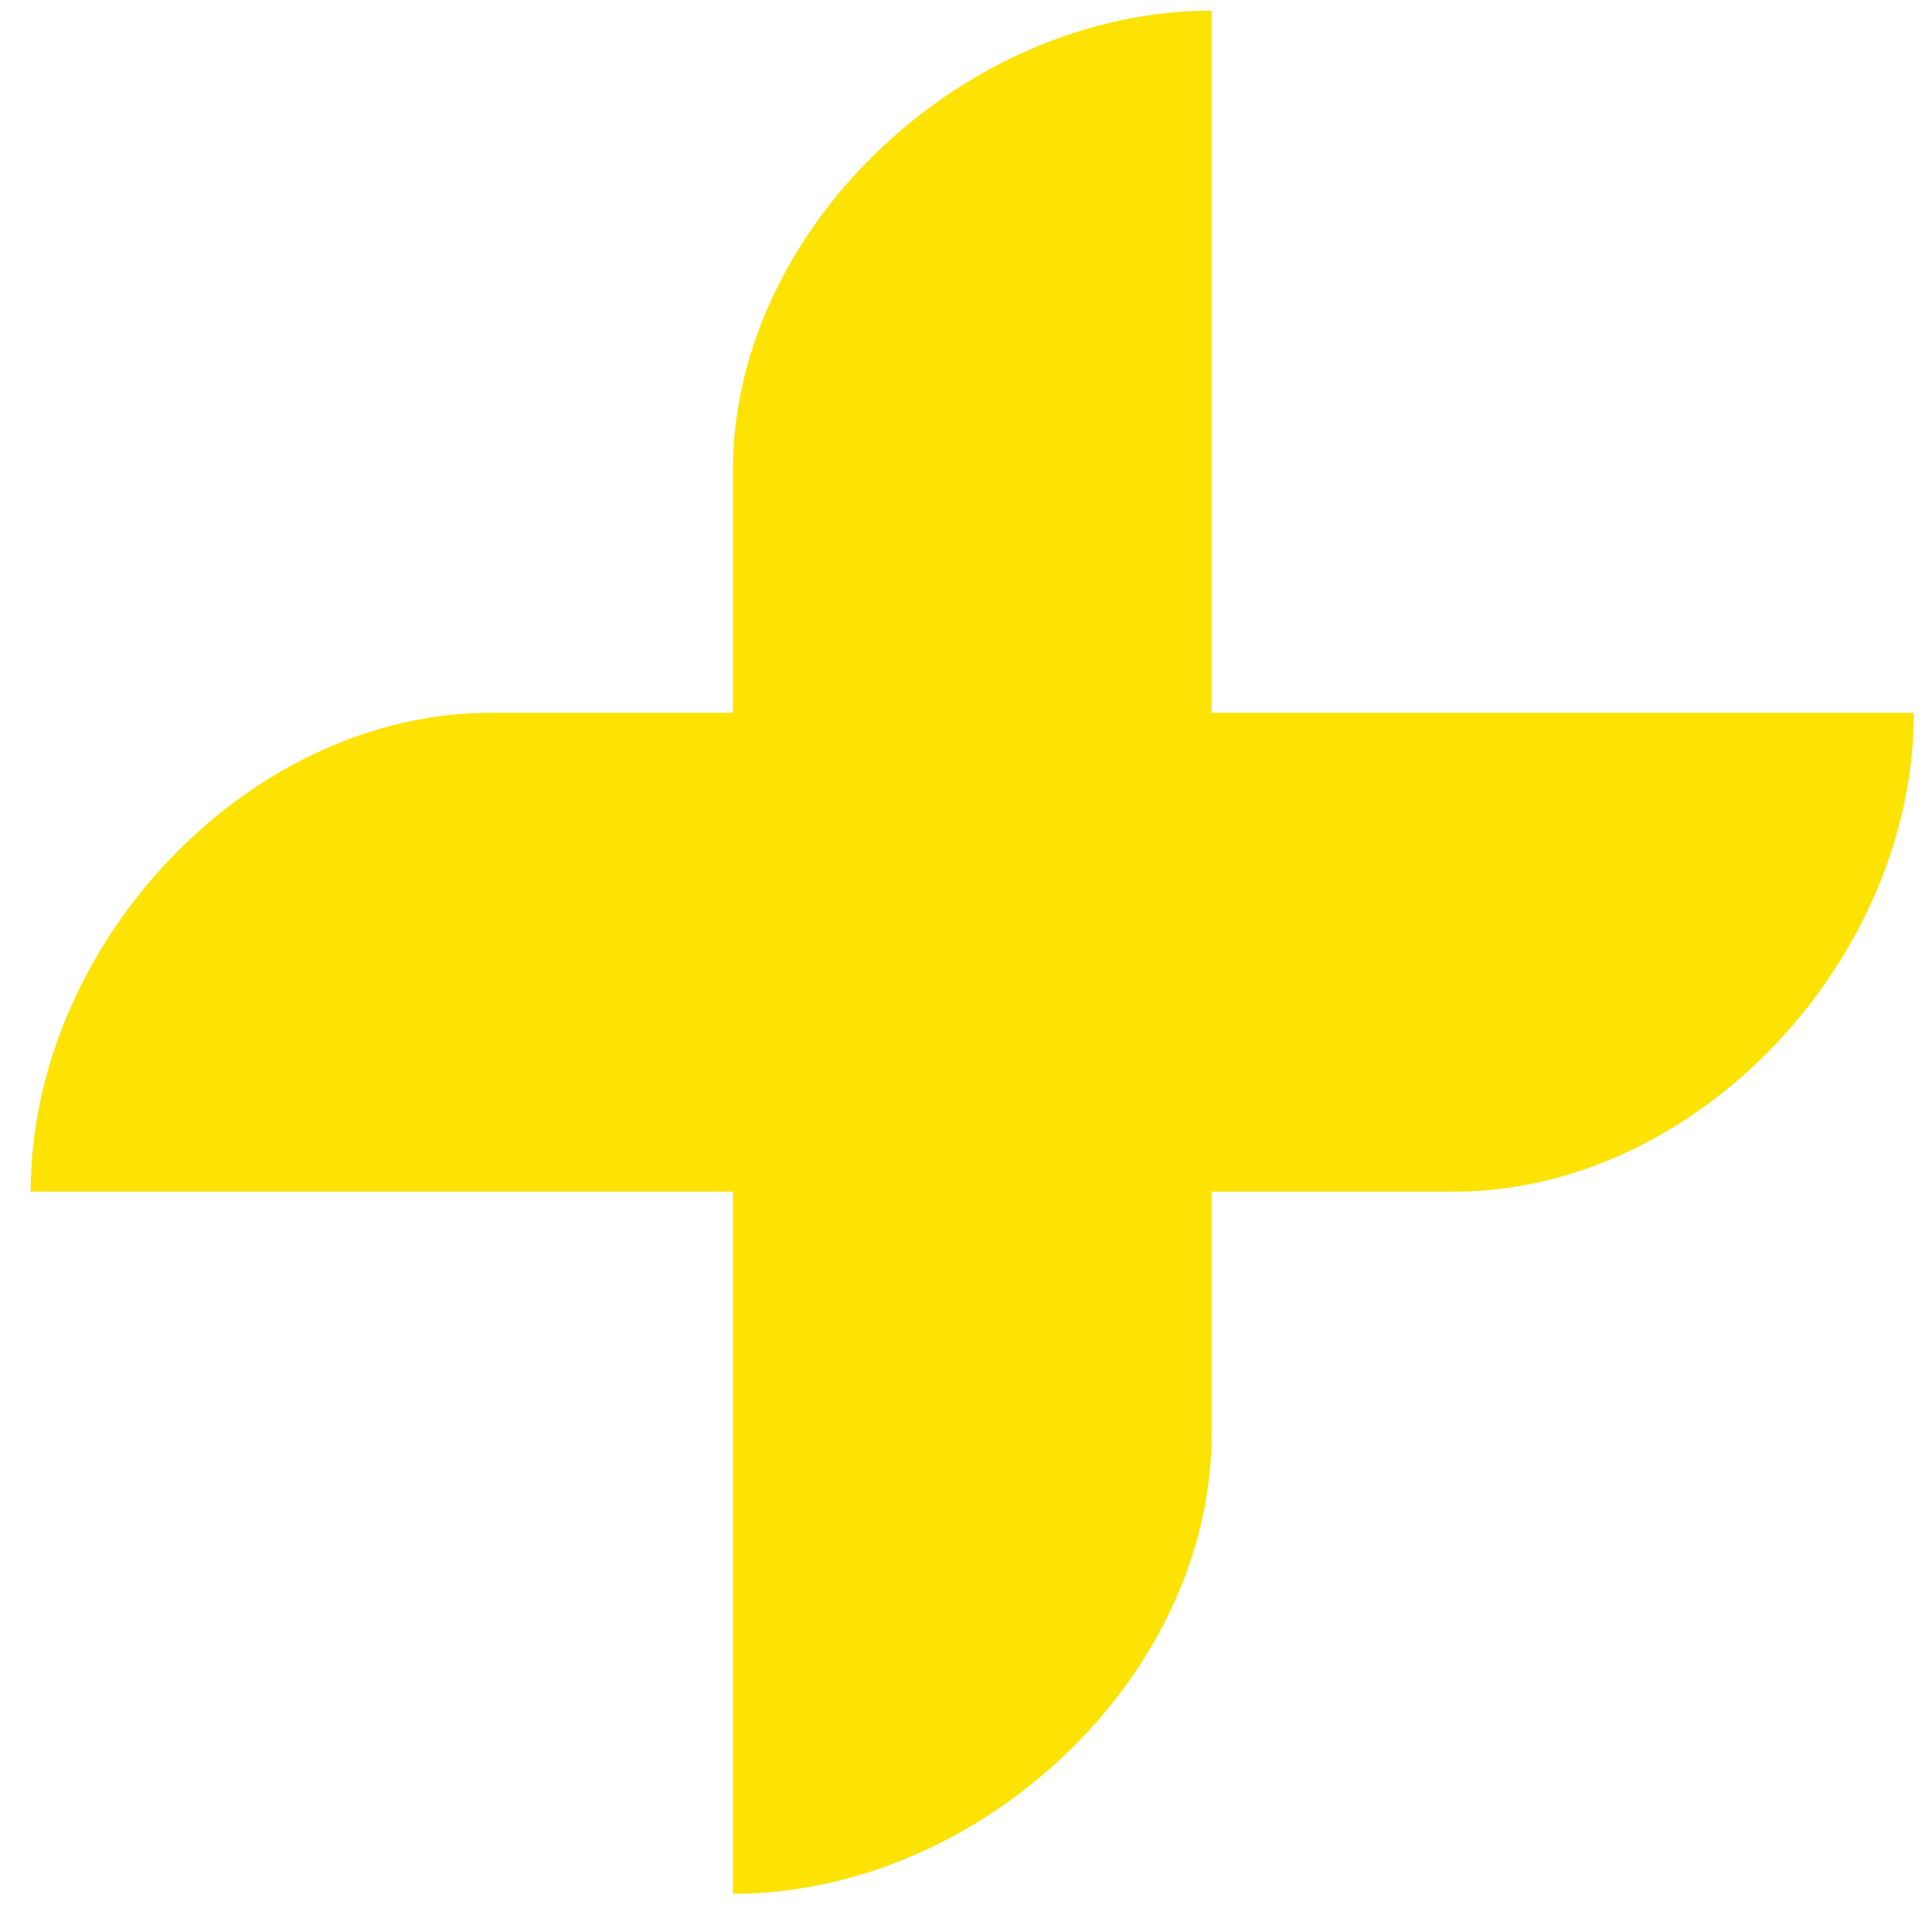 <svg width="26" height="26" viewBox="0 0 26 26" fill="none" xmlns="http://www.w3.org/2000/svg">
<path d="M16.306 9.592V0.143C12.987 0.143 9.863 3.059 9.863 6.336V9.592H6.606C3.329 9.592 0.413 12.716 0.413 16.037H9.863V25.486C13.182 25.486 16.306 22.571 16.306 19.293V16.037H19.562C22.841 16.037 25.756 12.911 25.756 9.592L16.306 9.592Z" fill="#FCE303"/>
</svg>
